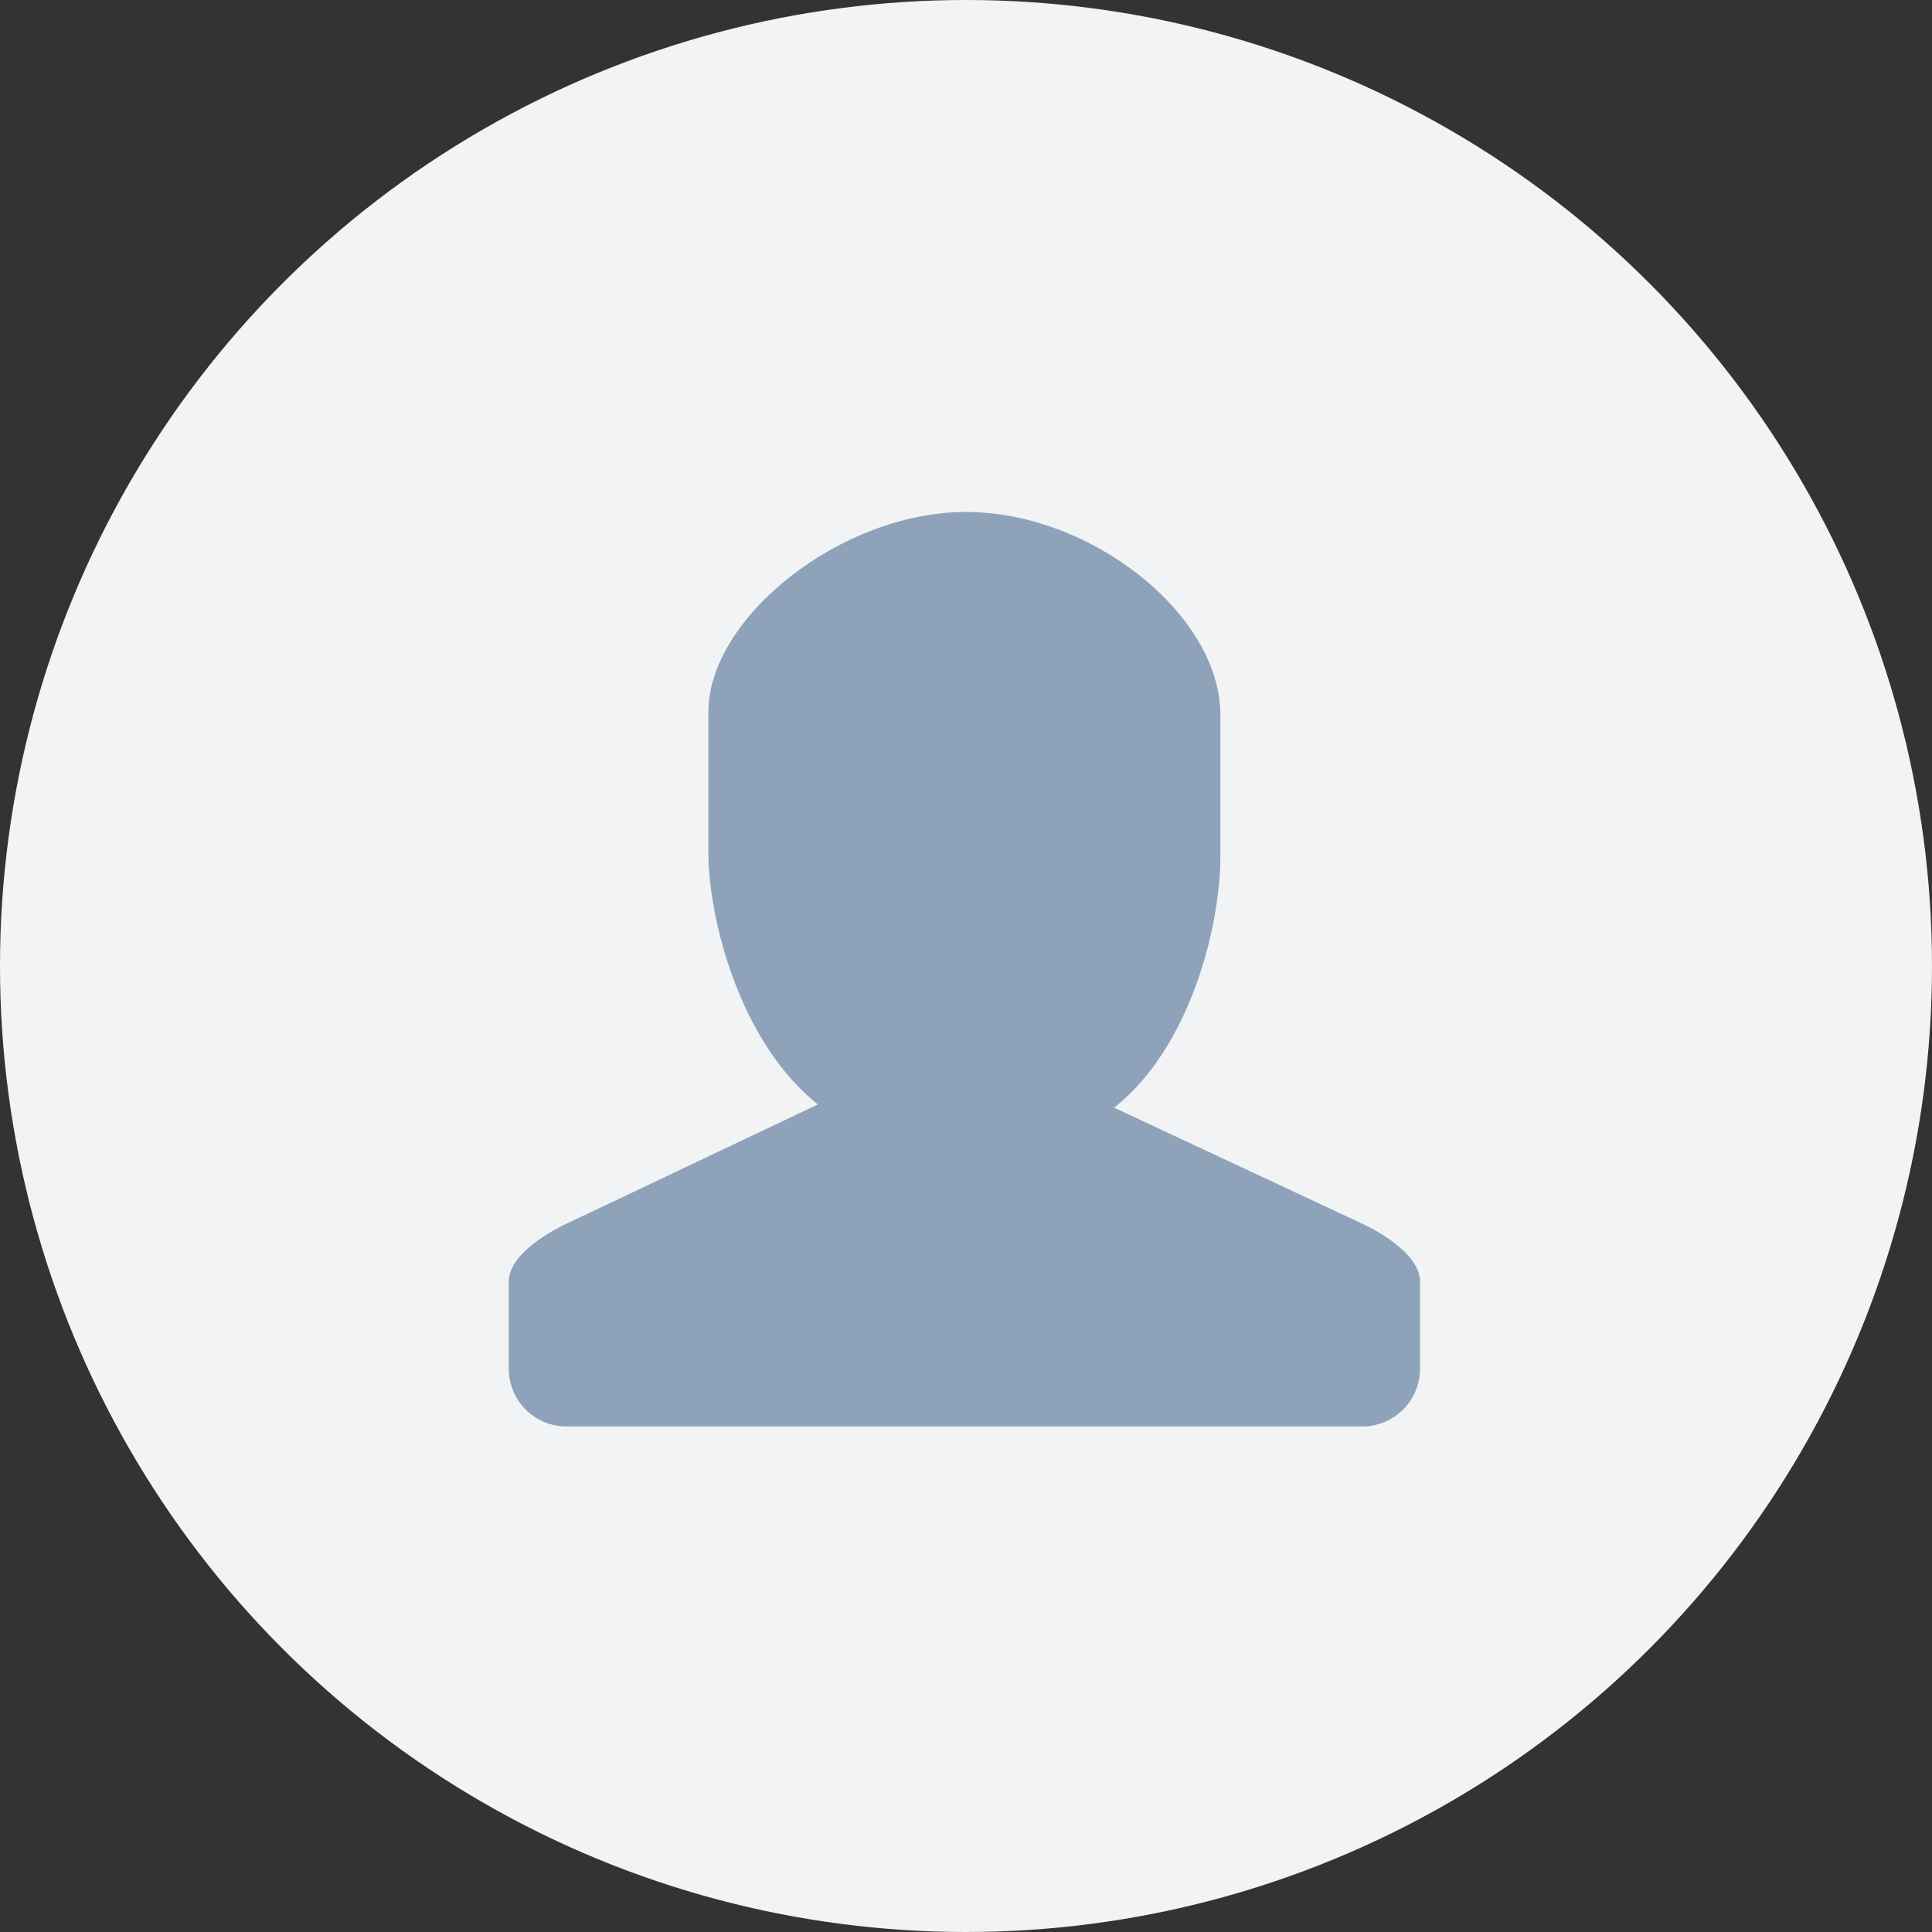 <svg xmlns="http://www.w3.org/2000/svg" viewBox="0 0 60 60" enable-background="new 0 0 60 60"><rect x="0" y="0" width="60" height="60" fill="#333333" stroke="none"/><style type="text/css">.st0{fill:#F1F3F4;} .st1{fill:#8EA2BA;}</style><circle class="st0" cx="30" cy="30" r="30"/><path class="st1" d="M30 15.9c-3.9 0-8 3.3-8 6.2v4.4c0 1.9.9 5.8 3.4 7.8l-7.8 3.7s-1.8.8-1.8 1.8v2.7c0 1 .8 1.8 1.8 1.8h24.7c1 0 1.8-.8 1.8-1.8v-2.7c0-1-1.8-1.8-1.8-1.8l-7.7-3.6c2.4-1.9 3.3-5.7 3.3-7.8v-4.4c0-3.1-4-6.3-7.9-6.3z"/></svg>